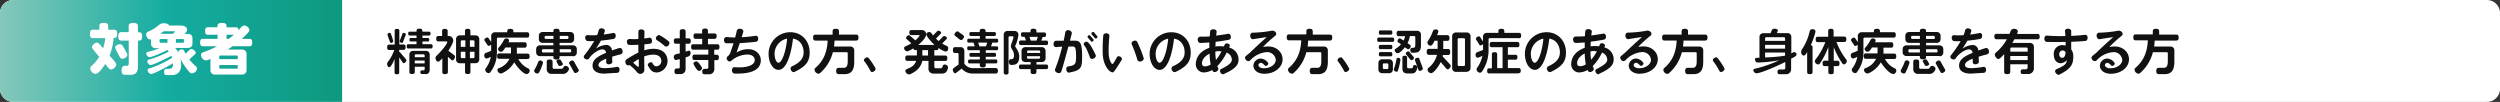 <svg id="レイヤー_1" data-name="レイヤー 1" xmlns="http://www.w3.org/2000/svg" xmlns:xlink="http://www.w3.org/1999/xlink" viewBox="0 0 924.33 37.68"><rect x="0" y="0" width="924.33" height="37.68" fill="#333333" stroke="none"/><defs><style>.cls-1{fill:none;}.cls-2{fill:#fff;}.cls-3{clip-path:url(#clip-path);}.cls-4{fill:url(#名称未設定グラデーション_46);}.cls-5{fill:#111;}</style><clipPath id="clip-path"><path id="SVGID" class="cls-1" d="M4.86,0A4.86,4.86,0,0,0,0,4.86V32.81a4.86,4.86,0,0,0,4.86,4.86H126.49V0Z"/></clipPath><linearGradient id="名称未設定グラデーション_46" x1="1237.02" y1="116.1" x2="1238.73" y2="116.1" gradientTransform="matrix(73.7, 0, 0, -73.7, -91169.24, 8575.25)" gradientUnits="userSpaceOnUse"><stop offset="0" stop-color="#84c8bb"/><stop offset="0.01" stop-color="#84c8bb"/><stop offset="0.5" stop-color="#14aca0"/><stop offset="1" stop-color="#0e9980"/></linearGradient></defs><title>home_can_01</title><path class="cls-2" d="M919.46,37.68H4.87A4.86,4.86,0,0,1,0,32.81V4.86A4.86,4.86,0,0,1,4.87,0h914.6a4.86,4.86,0,0,1,4.87,4.86V32.81a4.86,4.86,0,0,1-4.87,4.87"/><g class="cls-3"><rect class="cls-4" width="126.49" height="37.68"/></g><path class="cls-2" d="M42.24,14.05H42a21.2,21.2,0,0,1-1.51,6.52C41,21.13,43,23.18,43,23.88a2.36,2.36,0,0,1-1.94,1.84c-.74,0-1.72-1.55-2.15-2.07-.58.89-2.38,3.66-3.54,3.66a2.22,2.22,0,0,1-2-1.94,1.16,1.16,0,0,1,.37-.89A14.87,14.87,0,0,0,36.69,21c-.45-.56-2.69-3-2.69-3.6s1.14-1.65,1.84-1.65,1.82,1.59,2.28,2.11a17.35,17.35,0,0,0,.79-3.77H34.35c-.74,0-1.1-.37-1.1-1.51S33.61,11,34.35,11h2.38V9.69c0-.81.39-1.22,1.63-1.22S40,8.88,40,9.69V11h2.21c.74,0,1.12.39,1.12,1.51s-.37,1.51-1.12,1.51m3.12,7.7a1,1,0,0,1-1-.56,29.56,29.56,0,0,1-1.76-3.54c0-.77,1.06-1.26,1.74-1.26a1.09,1.09,0,0,1,1,.48c.54.87,1.22,2.09,1.68,3a.82.82,0,0,1,.1.42c0,.8-1,1.45-1.78,1.45m6-6.7H51v9.81c0,1.82-.89,2.84-2.67,2.84H46.21c-.85,0-1.26-.44-1.26-1.74s.79-1.61,1.22-1.61H47c.39,0,.6-.29.6-.74V15H44.88c-.77,0-1.14-.37-1.14-1.55s.37-1.57,1.14-1.57h2.69V9.73c0-.83.41-1.26,1.7-1.26S51,8.9,51,9.73v2.2h.41c.77,0,1.16.39,1.16,1.57S52.15,15,51.38,15"/><path class="cls-2" d="M71,27.11a1.19,1.19,0,0,1-.83-.31,21.73,21.73,0,0,1-3.46-5.13A10,10,0,0,1,67,23.82c0,2.86-1.47,3.93-3.5,3.93H61.54c-.58,0-.87-.29-.87-1.18s.56-1.12.85-1.12l1,0c1,0,1.43-.58,1.43-1.8v-.23c-1.16.7-7,3.93-8.07,3.93A1.56,1.56,0,0,1,54.55,26a.61.61,0,0,1,.43-.62,36.73,36.73,0,0,0,8.63-4,5.37,5.37,0,0,0-.27-.74c-1.08.6-6.74,3.41-7.65,3.41a1.41,1.41,0,0,1-1.2-1.32.66.66,0,0,1,.46-.66,37.09,37.09,0,0,0,7.45-3l-.5-.58c-1,.54-5.69,2.65-6.62,2.65a1.4,1.4,0,0,1-1.2-1.34.54.54,0,0,1,.43-.58,33.48,33.48,0,0,0,4.55-1.41H57.4a1.54,1.54,0,0,1-1.55-1.55V14.53a.77.77,0,0,1-.33.06c-.87,0-1.47-1-1.47-1.78a1.11,1.11,0,0,1,.64-1.07,13.69,13.69,0,0,0,4-2.46,2.8,2.8,0,0,1,1.92-.68c.52,0,1.82.14,1.82.77v.08H67c1,0,2.17.45,2.17,1.59a1.23,1.23,0,0,1-.33.83l-.6.64h1.37a1.54,1.54,0,0,1,1.55,1.55v2.11a1.54,1.54,0,0,1-1.55,1.55H64.77a8.6,8.6,0,0,1,1.14,1.61,1.31,1.31,0,0,1,1.35-1.06c.83,0,1,1,1.35,1.59l1.51-1.45a1,1,0,0,1,.64-.29c.56,0,1.61.81,1.61,1.36a.82.82,0,0,1-.29.58L70,22a20.38,20.38,0,0,0,2.52,2.63,1,1,0,0,1,.33.77A2,2,0,0,1,71,27.11M61.91,14.45H59.33a.33.33,0,0,0-.33.33v.68a.33.33,0,0,0,.33.33h2.59Zm2.57-2.88h-4q-.59.49-1.18.93h4.63l.66-.68a.27.27,0,0,0,.06-.15c0-.06,0-.1-.16-.1M68,14.78a.33.33,0,0,0-.33-.33H65.06v1.34h2.61a.33.33,0,0,0,.33-.33Z"/><path class="cls-2" d="M92.23,17.1H86c-.6.43-1.18.83-1.78,1.22H89.6a1.54,1.54,0,0,1,1.55,1.55V26a1.54,1.54,0,0,1-1.55,1.55H79.36A1.54,1.54,0,0,1,77.81,26V21.75a5.4,5.4,0,0,1-1.63.6,2.13,2.13,0,0,1-1.86-2,1,1,0,0,1,.62-.95,37.09,37.09,0,0,0,5.32-2.3H75c-.66,0-1-.33-1-1.37s.33-1.37,1-1.37h5.44V12.85H76.84c-.66,0-1-.33-1-1.37s.33-1.39,1-1.39h3.56V9.71c0-.83.41-1.24,1.68-1.24s1.7.42,1.7,1.24v.39h3.45c.58,0,.93.27,1,1.06.6-.6,1.2-1.72,2.11-1.72a2,2,0,0,1,1.88,1.66c0,.83-2.23,2.69-2.87,3.27h2.9c.66,0,1,.35,1,1.37s-.35,1.37-1,1.37M87.9,20.86a.33.33,0,0,0-.33-.33H81.41a.33.33,0,0,0-.33.33v1H87.9Zm0,3.19H81.08v1a.33.33,0,0,0,.33.33h6.16A.33.33,0,0,0,87.9,25ZM83.77,12.85v1.51h.81c.66-.48,1.28-1,1.88-1.51Z"/><path class="cls-5" d="M149.3,23.36a.57.57,0,0,1-.44-.29l-1.26-1.84v5.55c0,.46-.22.68-.86.68s-.86-.22-.86-.68V21.85c-.22.51-1.3,3-1.92,3s-.84-.78-.84-1.2a1.22,1.22,0,0,1,.24-.71,14.65,14.65,0,0,0,2.39-4.45h-1.82c-.53,0-.78-.24-.78-1s.26-1,.78-1h2V11.37c0-.46.2-.69.86-.69s.86.24.86.69v5.07h1.51c.53,0,.8.26.8,1s-.27,1-.8,1H147.6v.75a.5.5,0,0,1,.36.2l2.1,2.5a.78.78,0,0,1,.2.48,1.32,1.32,0,0,1-1,1m-4.64-7.5a.47.47,0,0,1-.46-.35c-.14-.53-.89-2.45-.89-2.74a.7.7,0,0,1,.73-.62.52.52,0,0,1,.53.33c.29.75.64,1.84.84,2.61a.25.25,0,0,1,0,.11.74.74,0,0,1-.77.66M150,12.92l-1,2.63a.4.4,0,0,1-.38.31c-.29,0-.82-.22-.82-.57a.55.55,0,0,1,0-.22l1-2.61a.43.43,0,0,1,.42-.31c.29,0,.82.2.82.53a.64.64,0,0,1-.05.24m9.27,5H151c-.42,0-.62-.18-.62-.78s.2-.8.62-.8H154v-1h-2.1c-.35,0-.51-.15-.51-.64s.16-.64.51-.64H154v-.93h-2.5c-.38,0-.57-.16-.57-.71s.18-.71.57-.71H154v-.24c0-.59.26-.88,1.08-.88s1.08.29,1.08.88v.24h2.43c.38,0,.59.18.59.71s-.2.71-.59.71H156.2v.93h2c.33,0,.51.16.51.64s-.18.64-.51.64h-2v1h3.12c.42,0,.64.2.64.8s-.22.78-.64.78m-2,9.45H156c-.4,0-.58-.18-.58-.73A.57.57,0,0,1,156,26h.53c.33,0,.48-.16.48-.55v-.78h-3.65v1.93c0,.51-.26.77-1,.77s-1-.26-1-.77V20.17a1.36,1.36,0,0,1,1.37-1.37h4.78a1.36,1.36,0,0,1,1.37,1.37V25.7c0,1.09-.51,1.72-1.57,1.72M157,20.48a.41.41,0,0,0-.4-.4h-2.85a.41.41,0,0,0-.4.4v.66H157Zm0,1.9h-3.65v1.06H157Z"/><path class="cls-5" d="M168,21.74c-.24.4-.44.59-.66.59a.71.71,0,0,1-.48-.22L165.6,21v5.57c0,.57-.27.84-1.06.84s-1-.27-1-.84v-5c-.33.33-1.08,1.24-1.57,1.24s-.95-.77-.95-1.3a1.2,1.2,0,0,1,.4-.91c.78-.66,3.94-4.12,3.94-5.07,0-.13-.11-.22-.27-.22h-3c-.55,0-.8-.26-.8-1s.26-1,.8-1h1.37V11.52c0-.55.26-.84,1-.84s1.06.29,1.06.84V13.3h.27A1.69,1.69,0,0,1,167.58,15c0,.93-1.31,3-1.81,3.76l2.06,1.55a.82.82,0,0,1,.4.68,1.42,1.42,0,0,1-.24.71m7.87,1.66h-1.92v3.21c0,.55-.26.8-1,.8s-1-.26-1-.8V23.4H170A1.36,1.36,0,0,1,168.62,22V14.43A1.36,1.36,0,0,1,170,13.07h1.92v-1.6c0-.55.26-.82,1-.82s1,.27,1,.82v1.6h1.92a1.36,1.36,0,0,1,1.37,1.37V22a1.36,1.36,0,0,1-1.37,1.37m-3.78-8.45h-1.3a.41.41,0,0,0-.4.4v2h1.7Zm0,4.22h-1.7V21.1a.41.41,0,0,0,.4.4h1.3Zm3.38-3.82a.4.4,0,0,0-.4-.4h-1.3V17.3h1.7Zm0,3.82h-1.7V21.5h1.3a.4.4,0,0,0,.4-.4Z"/><path class="cls-5" d="M194.82,13.91h-10.7a.4.4,0,0,0-.4.4v5.31a11.82,11.82,0,0,1-2.46,7.14.79.79,0,0,1-.62.27,1.35,1.35,0,0,1-1.24-1.19,1.06,1.06,0,0,1,.2-.6A9.42,9.42,0,0,0,181.46,21a6.16,6.16,0,0,1-1.55.64c-.58,0-.88-.64-.88-1.17a1,1,0,0,1,.62-.93,15.11,15.11,0,0,0,1.94-.78V16.5a1.7,1.7,0,0,1-.88.46.58.58,0,0,1-.49-.33l-1-1.5a.78.78,0,0,1-.15-.4c0-.4.7-.88,1.08-.88a.63.63,0,0,1,.51.31l.95,1.39V13.28A1.36,1.36,0,0,1,183,11.92h4.55v-.35c0-.6.27-.91,1.13-.91s1.13.31,1.13.91v.35h5.06c.53,0,.8.26.8,1s-.27,1-.8,1m-.24,13.42c-1.35,0-3.89-3.18-4.49-4.31a9.88,9.88,0,0,1-4.6,4.09.85.85,0,0,1-.35.05,1.37,1.37,0,0,1-1.28-1.26.76.76,0,0,1,.46-.69,6.84,6.84,0,0,0,4-3.47h-3.76c-.55,0-.8-.25-.8-1s.26-1,.8-1h4.31c0-.26,0-.53,0-.8v-1.4h-2.06c-.33.51-.91,1.6-1.61,1.6a1.17,1.17,0,0,1-1.11-1,.72.72,0,0,1,.2-.49,12.82,12.82,0,0,0,2-2.94,1,1,0,0,1,.88-.51c.46,0,1,.25,1,.78a1.49,1.49,0,0,1-.26.64h6c.51,0,.78.26.78,1s-.27,1-.78,1H191.1v1.4c0,.27,0,.53,0,.8H195c.55,0,.82.25.82,1s-.27,1-.82,1h-3.34a7.8,7.8,0,0,0,3.69,3.49.89.89,0,0,1,.49.8,1.33,1.33,0,0,1-1.22,1.3"/><path class="cls-5" d="M199.34,26.77a.78.78,0,0,1-.71.4c-.48,0-1.13-.4-1.13-1a.74.74,0,0,1,.11-.4A15,15,0,0,0,199,22.88a.81.81,0,0,1,.78-.53,1,1,0,0,1,1,.87,18.15,18.15,0,0,1-1.44,3.54m12.56-6h-5v.33c0,.62-.29.91-1.15.91s-1.15-.29-1.15-.91v-.33h-5a1.36,1.36,0,0,1-1.37-1.37V18.14a1.36,1.36,0,0,1,1.37-1.37h5v-.91h-4a1.36,1.36,0,0,1-1.37-1.37V13.21a1.35,1.35,0,0,1,1.37-1.37h4v-.28c0-.62.27-.93,1.15-.93s1.15.31,1.15.93v.28h4a1.35,1.35,0,0,1,1.37,1.37v1.28a1.36,1.36,0,0,1-1.37,1.37h-4v.91h5a1.36,1.36,0,0,1,1.37,1.37v1.31a1.36,1.36,0,0,1-1.37,1.37m-7.28-2.63h-3.85a.41.41,0,0,0-.4.4V19a.4.4,0,0,0,.4.4h3.85Zm0-4.93h-2.86a.41.41,0,0,0-.4.4V14a.41.41,0,0,0,.4.4h2.86Zm5.71,12.39a2.32,2.32,0,0,1-2.61,1.66H204a1.7,1.7,0,0,1-1.86-1.9V22.87c0-.58.26-.88,1.08-.88s1.09.29,1.09.88v2a.52.52,0,0,0,.56.58h2.5c1.26,0,.7-1.09,1.77-1.09a1.27,1.27,0,0,1,1.24,1.15.58.58,0,0,1,0,.2M207,24.4a.67.67,0,0,1-.6-.4l-.57-1.08a.7.7,0,0,1-.11-.33c0-.4.73-.64,1.06-.64a.67.67,0,0,1,.62.4l.58,1a.86.86,0,0,1,.13.36c0,.4-.77.68-1.11.68m3.18-10.73a.41.41,0,0,0-.4-.4h-2.83v1.15h2.83a.41.41,0,0,0,.4-.4Zm1,4.93a.41.41,0,0,0-.4-.4h-3.83v1.18h3.83a.4.4,0,0,0,.4-.4ZM212.73,27c-.24,0-.4-.15-.55-.4l-1.63-2.94a.79.79,0,0,1-.13-.42c0-.46.8-.88,1.22-.88a.63.63,0,0,1,.58.4l1.59,2.79A1,1,0,0,1,214,26c0,.47-.78,1-1.24,1"/><path class="cls-5" d="M229.52,20.07q-1.83.47-3.18.88c0,.6,0,1.28.06,1.81s-.42.88-1.1,1-1.17-.29-1.17-.77V21.7c-2.26.89-2.85,1.61-2.85,2.35s.67,1.15,2.46,1.15a28.54,28.54,0,0,0,4.4-.49c.47-.07.95.34.93,1.06s-.38,1.15-.88,1.17c-2,.07-4,.27-4.87.27-2.14,0-4.24-.73-4.24-3,0-1.88,1.44-3.23,5-4.67-.16-1-.67-1.28-1.37-1.28-1.35,0-3.34,1.44-4.42,2.67-.18.26-.38.51-.57.79s-.8.4-1.35.05A.85.85,0,0,1,216,20.5a41.76,41.76,0,0,0,3.69-5.33,22,22,0,0,1-2.41,0c-.47,0-.86-.49-.91-1.19a.88.88,0,0,1,1-1,20.89,20.89,0,0,0,3.41,0,11.24,11.24,0,0,0,.57-1.79,1.06,1.06,0,0,1,1.31-.69c.7.09,1.08.6.95,1.06s-.25.8-.4,1.19c1.17-.13,2.37-.33,3.49-.56.47-.09.95.29.95.95s-.29,1.15-.75,1.24c-1.46.27-3.12.49-4.71.64-.46.8-1,1.73-1.79,2.88l.07,0a7.25,7.25,0,0,1,3.34-1.26,2.11,2.11,0,0,1,2.45,2c.82-.27,1.72-.58,2.7-.89.47-.15,1,.2,1.19.89s-.09,1.28-.57,1.39"/><path class="cls-5" d="M242.51,26.76c-1.06,0-2-.64-2.94-2.54-.16-.36.05-.78.57-1.06a.78.78,0,0,1,1.13.22c.47.93.93,1.13,1.31,1.13a1.93,1.93,0,0,0,1.94-1.86c0-1.57-1.08-2.45-3-2.45a10.14,10.14,0,0,0-3.34.66c0,1.92.05,3.41.05,3.74,0,.55,0,1,0,1.2a1.48,1.48,0,0,1-2.5,1.11,17,17,0,0,0-3-2.88.9.9,0,0,1-1.33-.48,1.23,1.23,0,0,1,.2-1.57,39.71,39.71,0,0,1,4.42-2.56c0-1,0-1.93,0-2.88a29.61,29.61,0,0,1-3.38.07c-.48,0-.84-.51-.86-1.2a1,1,0,0,1,1-1,21.51,21.51,0,0,0,3.25,0c0-1.13,0-2.12,0-2.77,0-.44.47-.82,1.17-.77s1.11.44,1.09.89c0,.69-.05,1.55-.07,2.46.7-.07,1.33-.18,1.84-.27s.91.27,1,1-.24,1.13-.7,1.2-1.31.18-2.12.26v2.21a10.38,10.38,0,0,1,3.27-.58c3.29,0,5.31,1.64,5.31,4.71a4.34,4.34,0,0,1-4.27,4.07m-6.44-4.95a19.51,19.51,0,0,0-2,1.28,16.12,16.12,0,0,0,1.74,1.53c.18.13.33,0,.33-.16,0-.66,0-1.59,0-2.65m9.64-4.8a19.88,19.88,0,0,0-2.88-2.17.87.87,0,0,1-.27-1.26c.33-.51.8-.78,1.19-.62a17.93,17.93,0,0,1,3.36,2.26c.38.27.42.88,0,1.42s-1,.66-1.39.37"/><path class="cls-5" d="M254.57,16.17h-1.08v2.94a6.2,6.2,0,0,1,1.22-.37c.48,0,.62.48.62.86,0,1.2-.95,1.33-1.84,1.62v4.33a1.8,1.8,0,0,1-1.88,1.84h-1.37c-.59,0-.86-.25-.86-1.08s.47-1,.8-1h.66a.47.47,0,0,0,.49-.46v-3l-1.35.35c-.6,0-.86-.6-.86-1.13,0-1.13,1.39-1.13,2.21-1.33V16.17h-1.39c-.55,0-.8-.24-.8-1s.26-1,.8-1h1.39v-2.5c0-.58.26-.88,1.08-.88s1.08.29,1.08.88v2.5h1.08c.55,0,.82.26.82,1s-.27,1-.82,1m10.64,2.19h-1.13v1.88H265c.51,0,.79.26.79,1s-.27,1-.79,1h-.88v3.16a1.9,1.9,0,0,1-2.1,2.06h-1.53c-.56,0-.84-.26-.84-1a.84.84,0,0,1,.82-1h.8a.59.59,0,0,0,.62-.56V22.19h-5.11c-.51,0-.77-.24-.77-1s.26-1,.77-1h5.11V18.36h-5.59c-.51,0-.77-.24-.77-1s.25-1,.77-1h3.32v-2H257.2c-.53,0-.78-.24-.78-1s.26-1,.78-1h2.39v-.93c0-.59.26-.88,1.08-.88s1.08.29,1.08.88v.93h2.41c.53,0,.8.26.8,1s-.27,1-.8,1h-2.41v2h3.47c.51,0,.79.26.79,1s-.27,1-.79,1m-6.84,7.83c-.73,0-2-2.47-2-2.68,0-.48.66-.82,1.08-.82.71,0,1.61,1.62,2,2.15a.65.65,0,0,1,.11.37,1.19,1.19,0,0,1-1.11,1"/><path class="cls-5" d="M271.49,27.16c-.47,0-.86-.51-.86-1.2s.44-1.17.91-1.13c5.13.44,7.52-1,7.52-2.56,0-1-.73-2.1-2.76-2.1a9.24,9.24,0,0,0-6,2.39.94.94,0,0,1-1.33-.27,1,1,0,0,1-.07-1.35,3.21,3.21,0,0,0,1.13-1.44c.33-.91.75-2.17,1.17-3.5-1,0-1.92,0-2.68,0-.49,0-.86-.55-.84-1.31a1,1,0,0,1,1.13-1,23.06,23.06,0,0,0,3,.15c.24-.88.44-1.72.62-2.52.11-.47.66-.78,1.39-.67s1.13.62,1,1.11c-.18.67-.4,1.35-.6,2a50.45,50.45,0,0,0,5.18-.53c.46-.07.93.33.93,1s-.29,1.15-.75,1.2c-1.59.2-3.85.4-6.06.51-.51,1.51-.95,2.79-1.2,3.5a8,8,0,0,1,4.27-1.26c3.14,0,4.71,2.13,4.71,4.07,0,3.38-3.07,5.17-9.88,4.95"/><path class="cls-5" d="M293.74,26.59c-.42.2-.95,0-1.28-.66a1,1,0,0,1,.31-1.39c3.39-1.52,4.35-3.25,4.35-5.2s-.9-4.56-3.93-5.06c-.71,6.19-2.52,11.55-5.35,11.55-2,0-3.67-2.52-3.67-6a8,8,0,0,1,8-7.92c4.4,0,7.19,3.41,7.19,7.45,0,3.16-1.11,5.09-5.6,7.23m-7.37-6.68c0,1.9.73,3.29,1.42,3.29,1.48,0,2.9-4.95,3.21-8.91a5.74,5.74,0,0,0-4.64,5.62"/><path class="cls-5" d="M316.54,15h-8c0,.77-.09,1.5-.18,2.21h6.11a1.35,1.35,0,0,1,1.37,1.37V22.8c0,3.19-1.06,4.62-3.68,4.62h-2c-.66,0-1-.31-1-1.24s.55-1.1.89-1.1c.62,0,1.24,0,1.86,0,1,0,1.52-.62,1.52-2.39v-3a.4.4,0,0,0-.4-.4h-5.09a15.21,15.21,0,0,1-4.78,7.76.8.8,0,0,1-.53.2,1.63,1.63,0,0,1-1.48-1.46.88.88,0,0,1,.29-.66C304.2,22.8,305.81,19.67,306,15h-4.49c-.58,0-.88-.27-.88-1.1s.29-1.09.88-1.09h6.33V11.59c0-.62.29-.95,1.17-.95s1.19.33,1.19.95v1.21h6.33c.58,0,.88.27.88,1.09s-.29,1.1-.88,1.1"/><path class="cls-5" d="M323.12,26.39c-.55.37-1.08.26-1.26-.11a22.78,22.78,0,0,0-2.34-3.69c-.24-.31-.09-.78.38-1.11s1-.38,1.2-.09a24.32,24.32,0,0,1,2.57,3.83c.2.35,0,.82-.57,1.17"/><path class="cls-5" d="M350.6,18.32a1.18,1.18,0,0,1-1,.75A8.51,8.51,0,0,1,347,17.72c0,.62-.31.82-.78.82h-.77v2h4c.53,0,.8.26.8,1s-.27,1-.8,1h-4v2c0,.51.22.69.53.69h1.82c1,0,.4-1.37,1.53-1.37a1.18,1.18,0,0,1,1.19,1.07s0,.07,0,.11c-.42,1.7-1.06,2.17-2.32,2.17h-3.07a1.78,1.78,0,0,1-1.84-2v-2.7H341c-.48,2.15-1.86,3.8-4.57,4.95a.73.73,0,0,1-.31.05,1.48,1.48,0,0,1-1.39-1.28c0-1.12,3-.73,4-3.72H335.5c-.53,0-.78-.24-.78-1s.26-1,.78-1H339v-2h-.56a.65.65,0,0,1-.75-.66A8.14,8.14,0,0,1,335.47,19a1.29,1.29,0,0,1-1.2-1.19.69.69,0,0,1,.42-.64A15.61,15.61,0,0,0,336.95,16l-1.74-1.55A.59.59,0,0,1,335,14a1.29,1.29,0,0,1,1-1,.67.67,0,0,1,.44.2l2,1.71c.26-.22,1.55-1.44,1.55-1.77,0-.11-.09-.18-.24-.18h-2.81c-.49,0-.73-.22-.73-.91s.24-.93.73-.93h3.76a1.55,1.55,0,0,1,1.73,1.57c0,1.31-2,3.18-2.92,3.92h6c-.64-.56-3-3.07-3-3.89,0-.53.58-.88,1.06-.88.71,0,1,.77,1.41,1.26l1.48-1.52a.66.66,0,0,1,.51-.25c.35,0,1,.4,1,.78a.54.54,0,0,1-.18.38l-1.73,1.79c.33.31.67.62,1,.91l1.55-1.63a.73.73,0,0,1,.51-.25c.35,0,1,.42,1,.8a.57.57,0,0,1-.2.38l-1.59,1.61a13.16,13.16,0,0,0,1.75.89.86.86,0,0,1,.51.8,1.25,1.25,0,0,1-.13.53m-7.34.22h-2.1v2h2.1Z"/><path class="cls-5" d="M368.1,27.19h-8.25a5.34,5.34,0,0,1-4.29-1.82l-2,1.53a.76.76,0,0,1-.45.2c-.44,0-.84-.91-.84-1.31a.82.82,0,0,1,.4-.67l1.75-1.28V20a.4.4,0,0,0-.4-.4h-.84c-.58,0-.86-.26-.86-1.08s.27-1.1.86-1.1h2a1.36,1.36,0,0,1,1.37,1.37v4.77a3.88,3.88,0,0,0,3.38,1.64c2.74,0,5.48-.07,8.21-.07a.91.91,0,0,1,.82,1c0,.8-.29,1.06-.86,1.06m-12-12.87c-.29.35-.53.49-.77.49a.84.84,0,0,1-.53-.22l-1.61-1.3a.69.69,0,0,1-.31-.53c0-.42.66-1.17,1.09-1.17a.81.81,0,0,1,.47.2L356.09,13a.72.72,0,0,1,.35.57,1.2,1.2,0,0,1-.35.71m12.45,4.27h-4.07v1h3.23c.38,0,.58.18.58.73s-.2.71-.58.71h-3.23v1h3.71c.38,0,.58.18.58.73s-.2.73-.58.73h-3.71v.6c0,.59-.29.88-1.11.88s-1.09-.29-1.09-.88v-.6H358.5c-.4,0-.58-.18-.58-.73s.18-.73.58-.73h3.76V21H359c-.38,0-.57-.16-.57-.71s.18-.73.57-.73h3.28v-1h-4.09c-.38,0-.57-.16-.57-.71s.18-.73.57-.73h2.19c-.15-.46-.29-.93-.47-1.37h-1.72c-.38,0-.57-.16-.57-.71s.18-.73.57-.73h4.09v-1H359c-.4,0-.59-.18-.59-.73s.18-.73.59-.73h3.21v-.31c0-.58.27-.89,1.09-.89s1.11.31,1.11.89v.31h3.23c.38,0,.58.18.58.73s-.2.73-.58.73h-3.23v1h4.07c.38,0,.58.18.58.73s-.2.71-.58.71h-1.59l-.48,1.37h2.06c.38,0,.58.18.58.73s-.2.71-.58.71m-6.81-2.81c.16.46.33.93.44,1.37h2.45l.46-1.37Z"/><path class="cls-5" d="M374.4,24h-.57c-.44,0-.82-.44-.82-1.11s.29-1,.71-1h.33c.46,0,.86-.4.86-1.42,0-1.81-1.15-2.34-1.15-3.34,0-.84.95-2.61.95-3.43a.31.31,0,0,0-.33-.29h-1.09a.4.4,0,0,0-.4.4V26.92c0,.35-.36.66-.89.66s-.89-.31-.89-.66V12.81a1.35,1.35,0,0,1,1.37-1.37h2.7a1.4,1.4,0,0,1,1.37,1.42A13.37,13.37,0,0,1,375.35,17a.25.25,0,0,0,0,.13c0,.24,1.5,1.92,1.5,3.65,0,2-.64,3.19-2.43,3.19m12.43-7.32h-9.42c-.44,0-.66-.2-.66-.84s.22-.84.66-.84h1.93c-.16-.46-.35-.91-.55-1.37h-.66c-.44,0-.66-.2-.66-.84s.22-.84.66-.84H381v-.42c0-.58.27-.89,1.09-.89s1.11.31,1.11.89V12h2.88c.44,0,.68.22.68.84s-.24.84-.68.84h-.56L385,15h1.82c.44,0,.68.22.68.84s-.24.84-.68.84m0,8.87H383.2v1c0,.57-.27.84-1.08.84s-1.06-.27-1.06-.84v-1h-3.63c-.46,0-.67-.2-.67-.84s.22-.86.67-.86h3.63v-.91h-2a1.36,1.36,0,0,1-1.37-1.37V18.8a1.36,1.36,0,0,1,1.37-1.37h6.15a1.36,1.36,0,0,1,1.37,1.37v2.77a1.36,1.36,0,0,1-1.37,1.37h-2v.91h3.61c.46,0,.69.22.69.86s-.24.84-.69.84m-2.26-6.5a.4.4,0,0,0-.4-.4h-4a.4.4,0,0,0-.4.4v.51h4.84Zm0,1.74h-4.84v.53a.4.4,0,0,0,.4.4h4a.4.4,0,0,0,.4-.4Zm-3.94-7.15c.16.44.33.89.47,1.37h2.15l.49-1.37Z"/><path class="cls-5" d="M395.32,26.85c-.46.09-.93-.29-1.06-1s.18-1.2.66-1.28c2.63-.42,2.94-.88,2.94-3.63,0-3.32-.38-3.74-1.22-3.74l-1.63,0c-.86,3.23-1.88,7-2.61,9.24-.16.51-.78.75-1.48.47s-1-.86-.82-1.31a65.92,65.92,0,0,0,2.63-8.34c-.77,0-1.53.09-2.15.16a1,1,0,0,1-1.06-1.11c0-.73.4-1.24.91-1.24.78,0,1.81,0,2.83,0,.29-1.26.49-2.34.6-3.1a1.07,1.07,0,0,1,1.41-.77c.75.18,1.13.73,1,1.26-.18.69-.42,1.57-.67,2.57l1.59,0c2.17,0,2.9.69,2.9,5.93,0,4.18-.35,5-4.76,5.88m9.09-5.22c-.64.33-1.24.13-1.41-.33-1-2.63-1.44-3.74-2.17-4.54A.72.72,0,0,1,401,15.7c.44-.33.88-.37,1.15-.13.93.82,1.44,1.63,2.94,4.73.22.44-.05,1-.7,1.33m-.29-6.37a.48.48,0,0,1-.71,0l-1.2-1.39c-.16-.18-.11-.48.16-.71a.48.48,0,0,1,.71,0l1.2,1.4c.15.18.11.46-.16.7m1.42-1.17a.5.5,0,0,1-.71,0l-1.2-1.39a.54.54,0,0,1,.16-.73c.26-.2.57-.22.71,0l1.2,1.4c.15.16.13.48-.16.71"/><path class="cls-5" d="M411.44,26.76c-1.33,0-3.49-2.54-3.72-6.65a56,56,0,0,1,.2-7c0-.47.53-.82,1.2-.8s1.11.48,1.06,1a54.34,54.34,0,0,0-.27,6.53c.16,2.45,1,3.82,1.41,3.82.25,0,.73-.86,1.66-2.52.2-.38.73-.49,1.26-.16s.71.8.49,1.17c-2.12,3.4-2.92,4.62-3.28,4.62m10.46-4.11a1,1,0,0,1-1.41-.62,40.2,40.2,0,0,0-2.06-5.64.94.94,0,0,1,.6-1.24c.64-.27,1.17-.13,1.39.27a40.8,40.8,0,0,1,2.41,6c.15.51-.2,1-.93,1.28"/><path class="cls-5" d="M434.57,26.59c-.42.2-.95,0-1.28-.66a1,1,0,0,1,.31-1.39C437,23,438,21.3,438,19.35s-.9-4.56-3.92-5.06c-.71,6.19-2.52,11.55-5.35,11.55-2,0-3.67-2.52-3.67-6a8,8,0,0,1,8-7.92c4.4,0,7.19,3.41,7.19,7.45,0,3.16-1.11,5.09-5.6,7.23m-7.37-6.68c0,1.9.73,3.29,1.42,3.29,1.48,0,2.9-4.95,3.21-8.91a5.74,5.74,0,0,0-4.64,5.62"/><path class="cls-5" d="M452.45,27.39c-.38.16-.88,0-1.2-.58s-.18-1.08.2-1.26c3.3-1.63,4-2.59,4-3.45a2.83,2.83,0,0,0-1.92-2.65,18.89,18.89,0,0,1-3.45,5c.07.16.16.33.24.49a1,1,0,0,1-.4,1.41c-.58.4-1.2.42-1.46,0a3.16,3.16,0,0,1-.27-.46,6.86,6.86,0,0,1-3.29.9,3,3,0,0,1-2.77-3c0-3,2.12-5.11,5-6.1,0-.64,0-1.28,0-2-1.22.11-2.39.18-3.38.18-.51,0-.91-.51-.93-1.28A1.06,1.06,0,0,1,444,13.54a27.51,27.51,0,0,0,3.31-.09c0-.57.07-1.13.11-1.74s.55-.89,1.28-.88,1.2.51,1.13,1-.13.89-.18,1.33c1.68-.2,3.28-.46,4.43-.67.44-.09.91.25,1,.95s-.26,1.17-.69,1.26c-1.26.24-3,.53-4.93.77,0,.58-.07,1.17-.09,1.71a14.57,14.57,0,0,1,1.55-.09,11.67,11.67,0,0,1,1.61.09c.09-.22.2-.44.27-.66.15-.4.6-.58,1.2-.4s.82.64.66,1c-.05.15-.13.31-.2.47a4.53,4.53,0,0,1,3.47,4.47c0,2-1.31,3.47-5.4,5.29m-5.31-7.52c-1.61.82-2.81,2.1-2.81,3.61a1,1,0,0,0,1.13,1.09,4.14,4.14,0,0,0,2.08-.66,23.89,23.89,0,0,1-.4-4.05m3.71-.93a7.93,7.93,0,0,0-1.59.18,22,22,0,0,0,.24,3.09A16.08,16.08,0,0,0,451.63,19a5.73,5.73,0,0,0-.78-.05"/><path class="cls-5" d="M467.56,27.28c-2.88,0-4.14-1.62-4.14-3a2.74,2.74,0,0,1,2.85-2.63,3.69,3.69,0,0,1,2.52,1.5c.22.26.15.69-.24,1a.73.73,0,0,1-1,0c-.49-.58-.95-.89-1.26-.89a.87.87,0,0,0-1,.88c0,.44.66,1.11,1.94,1.11,2.78,0,4.47-1.64,4.47-3.1a3.18,3.18,0,0,0-3.3-2.88,9.36,9.36,0,0,0-6.22,3.1,1,1,0,0,1-1.42-.13c-.49-.49-.57-1.13-.2-1.44s.89-.77,1.35-1.11c2.88-2.78,5.24-4.91,6.43-5.93-.84.05-3.32.46-5,.73-.49.09-1-.35-1.09-1.1s.31-1.28.8-1.3a44.06,44.06,0,0,0,7-.71,1.58,1.58,0,0,1,1.53.47.91.91,0,0,1-.09,1.39,45.14,45.14,0,0,0-4.54,4.12,11.38,11.38,0,0,1,2-.18c3,0,5.26,2.1,5.26,4.73,0,3.19-3.19,5.35-6.59,5.35"/><path class="cls-5" d="M491.65,15h-8c0,.77-.09,1.5-.18,2.21h6.11a1.36,1.36,0,0,1,1.37,1.37V22.8c0,3.19-1.06,4.62-3.69,4.62h-2c-.66,0-1-.31-1-1.24s.55-1.1.89-1.1c.62,0,1.24,0,1.86,0,1,0,1.52-.62,1.52-2.39v-3a.4.4,0,0,0-.4-.4H483a15.22,15.22,0,0,1-4.78,7.76.8.8,0,0,1-.53.2,1.63,1.63,0,0,1-1.48-1.46.88.88,0,0,1,.29-.66c2.81-2.41,4.42-5.53,4.62-10.22h-4.49c-.59,0-.88-.27-.88-1.1s.29-1.09.88-1.09H483V11.59c0-.62.29-.95,1.17-.95s1.19.33,1.19.95v1.21h6.33c.59,0,.88.27.88,1.09s-.29,1.1-.88,1.1"/><path class="cls-5" d="M498.23,26.39c-.55.37-1.08.26-1.26-.11a22.78,22.78,0,0,0-2.34-3.69c-.24-.31-.09-.78.38-1.11s1-.38,1.2-.09a24.32,24.32,0,0,1,2.57,3.83c.2.35,0,.82-.57,1.17"/><path class="cls-5" d="M514.83,15.49h-5c-.44,0-.64-.2-.64-.8s.2-.8.64-.8h5c.44,0,.66.2.66.8s-.22.8-.66.8m-1.17,11.57H511a1.36,1.36,0,0,1-1.37-1.37V23.29A1.36,1.36,0,0,1,511,21.92h2.67A1.36,1.36,0,0,1,515,23.29V25.7a1.36,1.36,0,0,1-1.37,1.37m.53-14.25h-3.74c-.42,0-.62-.18-.62-.78s.2-.8.62-.8h3.74c.42,0,.64.2.64.8s-.22.78-.64.78m0,5.35h-3.74c-.42,0-.62-.18-.62-.78s.2-.8.62-.8h3.74c.42,0,.64.2.64.8s-.22.78-.64.78m0,2.66h-3.74c-.42,0-.62-.18-.62-.78s.2-.8.62-.8h3.74c.42,0,.64.2.64.8s-.22.78-.64.78m-.84,3a.4.4,0,0,0-.4-.4h-1.24a.4.4,0,0,0-.4.4v1.3a.4.4,0,0,0,.4.4h1.24a.4.4,0,0,0,.4-.4Zm3.58,2.3a.59.59,0,0,1-.59.38.9.9,0,0,1-.95-.79.79.79,0,0,1,0-.24,16.79,16.79,0,0,0,.95-3.6.64.64,0,0,1,.66-.49.76.76,0,0,1,.82.68v.05a23.67,23.67,0,0,1-.93,4m6.41-6.62h-1c-.51,0-.84-.22-.84-.93s.42-.89.73-.89h.4c.51,0,.73-.31.73-1.26V13.74a.4.4,0,0,0-.4-.4h-1.62a9,9,0,0,1-.86,2.63l.8.53a.67.67,0,0,1,.38.56c0,.4-.46,1.15-.88,1.15a.72.72,0,0,1-.44-.16l-.84-.58c-.42.57-1.86,2.21-2.61,2.21a1.23,1.23,0,0,1-1.17-1.06.7.7,0,0,1,.33-.58A8.16,8.16,0,0,0,518,16.37l-1-.68a.61.61,0,0,1-.31-.51c0-.37.42-1,.82-1a.64.64,0,0,1,.38.13l1.06.68a7.36,7.36,0,0,0,.58-1.61h-2.39c-.51,0-.77-.24-.77-1s.26-1,.77-1H524a1.36,1.36,0,0,1,1.37,1.37v4c0,1.77-.64,2.68-2,2.68m-1.44,7.72h-1.63c-1.17,0-1.79-.6-1.79-1.86v-4c0-.46.2-.69.86-.69s.88.24.88.69v3.36c0,.36.15.6.53.6h1c1,0,.37-1.22,1.24-1.22a1,1,0,0,1,1,.91v.07c-.31,1.66-1,2.15-2.08,2.15m-.09-4.95a.62.62,0,0,1-.49-.27l-1.46-1.79a.55.55,0,0,1-.16-.36c0-.35.6-.82.93-.82a.6.6,0,0,1,.44.24L522.61,21a.64.64,0,0,1,.2.42c0,.37-.66.86-1,.86m3.12,3.92c-.27,0-.44-.16-.55-.46l-1.19-3.37a.94.94,0,0,1-.05-.29c0-.46.69-.73,1.08-.73a.58.58,0,0,1,.57.46L526,25.06a1.06,1.06,0,0,1,.07.31c0,.47-.75.84-1.17.84"/><path class="cls-5" d="M535.22,25.61a.68.68,0,0,1-.53-.31l-2-2.35c-.44.95-2.41,4.11-3.58,4.11a1.42,1.42,0,0,1-1.3-1.28.91.91,0,0,1,.35-.7,8.76,8.76,0,0,0,3.14-4.8h-2.92c-.58,0-.88-.27-.88-1.11s.29-1.11.88-1.11h3.16v-3h-1.15c-.27.55-.75,1.83-1.48,1.83a1.27,1.27,0,0,1-1.17-1.13.91.91,0,0,1,.15-.49,17.34,17.34,0,0,0,1.92-3.8,1,1,0,0,1,1-.6c.46,0,1,.22,1,.75A6.37,6.37,0,0,1,531.3,13h3.76c.57,0,.86.27.86,1.06s-.29,1.06-.86,1.06h-1.44v3h1.68c.59,0,.89.29.89,1.11s-.31,1.11-.89,1.11h-1.84c0,.16-.05.33-.09.49l2.72,2.94a.92.92,0,0,1,.29.6c0,.48-.68,1.3-1.15,1.3m7.12.91h-4.07a1.36,1.36,0,0,1-1.37-1.37V13.38A1.36,1.36,0,0,1,538.27,12h4.07a1.36,1.36,0,0,1,1.37,1.37V25.15a1.36,1.36,0,0,1-1.37,1.37m-.69-12a.4.4,0,0,0-.4-.4h-1.9a.41.41,0,0,0-.4.4V24a.41.41,0,0,0,.4.4h1.9a.4.4,0,0,0,.4-.4Z"/><path class="cls-5" d="M561.64,14.11H550.77a.41.41,0,0,0-.4.4v4.18a14.18,14.18,0,0,1-2.5,7.88.87.87,0,0,1-.67.31,1.35,1.35,0,0,1-1.28-1.21,1,1,0,0,1,.18-.57,11.57,11.57,0,0,0,2-4.47,8,8,0,0,1-1.73.71c-.57,0-.8-.59-.8-1.06a1,1,0,0,1,.62-1,22.42,22.42,0,0,0,2.14-.84V16.3a1.56,1.56,0,0,1-.91.49.64.64,0,0,1-.51-.35l-1.09-1.72a.78.78,0,0,1-.15-.4c0-.42.73-.88,1.11-.88a.61.61,0,0,1,.53.33l1,1.57V13.52a1.35,1.35,0,0,1,1.37-1.37H554v-.62c0-.59.27-.88,1.1-.88s1.09.29,1.09.88v.62h5.44c.51,0,.78.25.78,1s-.27,1-.78,1m-.2,13H550.6c-.51,0-.75-.22-.75-.93s.24-.95.75-.95h1V20.06c0-.51.24-.77.95-.77s1,.25,1,.77v5.13h2V17.46h-4c-.51,0-.75-.24-.75-.95s.24-1,.75-1H561c.51,0,.77.24.77,1s-.26.95-.77.95h-3.5v2.79h2.81c.47,0,.73.24.73.91s-.26.91-.73.91h-2.81v3.1h4c.51,0,.77.24.77.95s-.26.93-.77.93"/><path class="cls-5" d="M573.36,26.59c-.42.2-.95,0-1.28-.66a1,1,0,0,1,.31-1.39c3.39-1.52,4.35-3.25,4.35-5.2s-.9-4.56-3.92-5.06c-.71,6.19-2.52,11.55-5.35,11.55-2,0-3.67-2.52-3.67-6a8,8,0,0,1,8-7.92c4.4,0,7.19,3.41,7.19,7.45,0,3.16-1.11,5.09-5.6,7.23M566,19.91c0,1.9.73,3.29,1.42,3.29,1.48,0,2.9-4.95,3.21-8.91A5.74,5.74,0,0,0,566,19.91"/><path class="cls-5" d="M591.24,27.39c-.38.16-.88,0-1.2-.58s-.18-1.08.2-1.26c3.3-1.63,4-2.59,4-3.45a2.83,2.83,0,0,0-1.92-2.65,18.89,18.89,0,0,1-3.45,5c.07.16.16.33.24.49a1,1,0,0,1-.4,1.41c-.58.4-1.2.42-1.46,0a3.16,3.16,0,0,1-.27-.46,6.86,6.86,0,0,1-3.29.9,3,3,0,0,1-2.77-3c0-3,2.12-5.11,5-6.1,0-.64,0-1.28,0-2-1.22.11-2.39.18-3.38.18-.51,0-.91-.51-.93-1.28a1.06,1.06,0,0,1,1.09-1.11,27.51,27.51,0,0,0,3.31-.09c0-.57.07-1.13.11-1.74s.55-.89,1.28-.88,1.2.51,1.13,1-.13.89-.18,1.33c1.68-.2,3.28-.46,4.43-.67.44-.09.91.25,1,.95s-.26,1.17-.69,1.26c-1.26.24-3,.53-4.93.77,0,.58-.07,1.17-.09,1.71a14.57,14.57,0,0,1,1.55-.09,11.67,11.67,0,0,1,1.61.09c.09-.22.2-.44.27-.66.15-.4.6-.58,1.2-.4s.82.64.66,1c-.05.15-.13.31-.2.47a4.53,4.53,0,0,1,3.47,4.47c0,2-1.31,3.47-5.4,5.29m-5.31-7.52c-1.61.82-2.81,2.1-2.81,3.61a1,1,0,0,0,1.13,1.09,4.14,4.14,0,0,0,2.08-.66,23.89,23.89,0,0,1-.4-4.05m3.71-.93a7.93,7.93,0,0,0-1.59.18,22,22,0,0,0,.24,3.09A16.08,16.08,0,0,0,590.42,19a5.73,5.73,0,0,0-.78-.05"/><path class="cls-5" d="M606.35,27.28c-2.88,0-4.14-1.62-4.14-3A2.74,2.74,0,0,1,605,21.63a3.69,3.69,0,0,1,2.52,1.5c.22.26.15.69-.24,1a.73.73,0,0,1-1,0c-.49-.58-.95-.89-1.26-.89a.87.87,0,0,0-1,.88c0,.44.66,1.11,1.94,1.11,2.78,0,4.47-1.64,4.47-3.1a3.18,3.18,0,0,0-3.3-2.88,9.36,9.36,0,0,0-6.22,3.1,1,1,0,0,1-1.42-.13c-.49-.49-.57-1.13-.2-1.44s.89-.77,1.35-1.11c2.88-2.78,5.24-4.91,6.43-5.93-.84.05-3.32.46-5,.73-.49.09-1-.35-1.09-1.1s.31-1.28.8-1.3a44.06,44.06,0,0,0,7-.71,1.58,1.58,0,0,1,1.53.47.91.91,0,0,1-.09,1.39,45.14,45.14,0,0,0-4.54,4.12,11.38,11.38,0,0,1,2-.18c3,0,5.26,2.1,5.26,4.73,0,3.19-3.19,5.35-6.59,5.35"/><path class="cls-5" d="M630.44,15h-8c0,.77-.09,1.5-.18,2.21h6.11a1.35,1.35,0,0,1,1.37,1.37V22.8c0,3.19-1.06,4.62-3.68,4.62h-2c-.66,0-1-.31-1-1.24s.55-1.1.89-1.1c.62,0,1.24,0,1.86,0,1,0,1.52-.62,1.52-2.39v-3a.4.4,0,0,0-.4-.4h-5.09A15.21,15.21,0,0,1,617,27.12a.8.8,0,0,1-.53.2A1.63,1.63,0,0,1,615,25.86a.88.88,0,0,1,.29-.66c2.81-2.41,4.42-5.53,4.62-10.22h-4.49c-.58,0-.88-.27-.88-1.1s.29-1.09.88-1.09h6.33V11.59c0-.62.29-.95,1.17-.95s1.19.33,1.19.95v1.21h6.33c.58,0,.88.27.88,1.09S631,15,630.44,15"/><path class="cls-5" d="M637,26.39c-.55.37-1.08.26-1.26-.11a22.78,22.78,0,0,0-2.34-3.69c-.24-.31-.09-.78.38-1.11s1-.38,1.2-.09a24.32,24.32,0,0,1,2.57,3.83c.2.35,0,.82-.57,1.17"/><path class="cls-5" d="M662.23,21.72v3.72a1.84,1.84,0,0,1-2,2h-2.3c-.49,0-.73-.22-.73-.91a.74.74,0,0,1,.67-.84c.59,0,1.15,0,1.74,0a.48.48,0,0,0,.47-.48v-2.3c-1.75.91-8.89,4.18-10.62,4.18A1.24,1.24,0,0,1,648.27,26a.57.57,0,0,1,.45-.56,43.18,43.18,0,0,0,9.09-3.16,49.54,49.54,0,0,1-8,.84h0c-.55,0-.93-.62-.93-1.13a.58.58,0,0,1,.57-.62l1.08,0V13.65a1.35,1.35,0,0,1,1.37-1.37h2.72l.42-1a1,1,0,0,1,1-.66c.42,0,1.28.11,1.28.62a1,1,0,0,1-.11.42l-.27.58h4a1.35,1.35,0,0,1,1.37,1.37v6.19c.27-.18.71-.55,1.06-.55a.88.88,0,0,1,.69.38.93.93,0,0,1,.2.53c0,.64-1.46,1.24-2,1.51M660,14.16a.41.41,0,0,0-.4-.4h-6.59a.41.41,0,0,0-.4.4v.95H660Zm0,2.43h-7.39V18H660Zm0,2.83h-7.39v1.81a59.62,59.62,0,0,0,7.39-.64Z"/><path class="cls-5" d="M669.47,16.7a.71.71,0,0,1,.69.8v9.11c0,.55-.26.8-1,.8s-1-.25-1-.8V19.25c-.27.46-.64,1.28-1.26,1.28s-.95-.71-.95-1.26a1.65,1.65,0,0,1,.29-1,20.06,20.06,0,0,0,2.88-6.79,1,1,0,0,1,1-.69,1,1,0,0,1,1.13.91,26.93,26.93,0,0,1-1.74,5m12.32,7.14a.7.7,0,0,1-.57-.27A29.25,29.25,0,0,1,678,17.45v5h1.35c.51,0,.78.25.78,1s-.27,1-.78,1H678v2.19c0,.55-.26.8-1,.8s-1-.26-1-.8V24.44h-1.37c-.51,0-.77-.24-.77-1s.25-1,.77-1h1.37V17.37a28.46,28.46,0,0,1-3.16,6.15.76.76,0,0,1-.62.31A1.3,1.3,0,0,1,671,22.65a.9.9,0,0,1,.18-.55,25.43,25.43,0,0,0,3.71-6.53h-2.78c-.55,0-.8-.26-.8-1s.26-1,.8-1h3.83V11.46c0-.55.26-.82,1-.82s1,.27,1,.82v2.06h3.89c.55,0,.82.26.82,1s-.27,1-.82,1H679a25.56,25.56,0,0,0,3.63,6.5.86.86,0,0,1,.2.59,1.27,1.27,0,0,1-1.08,1.19"/><path class="cls-5" d="M700.07,13.91h-10.7a.4.4,0,0,0-.4.4v5.31a11.82,11.82,0,0,1-2.46,7.14.79.79,0,0,1-.62.27,1.35,1.35,0,0,1-1.24-1.19,1.06,1.06,0,0,1,.2-.6A9.42,9.42,0,0,0,686.71,21a6.16,6.16,0,0,1-1.55.64c-.58,0-.88-.64-.88-1.17a1,1,0,0,1,.62-.93,15.11,15.11,0,0,0,1.94-.78V16.5A1.7,1.7,0,0,1,686,17a.58.58,0,0,1-.49-.33l-1-1.5a.78.78,0,0,1-.15-.4c0-.4.7-.88,1.08-.88a.63.63,0,0,1,.51.31l.95,1.39V13.28a1.36,1.36,0,0,1,1.37-1.37h4.55v-.35c0-.6.27-.91,1.13-.91s1.13.31,1.13.91v.35h5.06c.53,0,.8.26.8,1s-.27,1-.8,1m-.24,13.42c-1.35,0-3.89-3.18-4.49-4.31a9.88,9.88,0,0,1-4.6,4.09.85.85,0,0,1-.35.05,1.37,1.37,0,0,1-1.28-1.26.76.76,0,0,1,.46-.69,6.84,6.84,0,0,0,4-3.47h-3.76c-.55,0-.8-.25-.8-1s.26-1,.8-1h4.31c0-.26,0-.53,0-.8v-1.4h-2.06c-.33.51-.91,1.6-1.61,1.6a1.17,1.17,0,0,1-1.11-1,.72.72,0,0,1,.2-.49,12.82,12.82,0,0,0,2-2.94,1,1,0,0,1,.88-.51c.46,0,1,.25,1,.78a1.49,1.49,0,0,1-.26.64h6c.51,0,.78.26.78,1s-.27,1-.78,1h-2.85v1.4c0,.27,0,.53,0,.8h3.91c.55,0,.82.25.82,1s-.27,1-.82,1h-3.34a7.8,7.8,0,0,0,3.69,3.49.89.89,0,0,1,.49.8,1.33,1.33,0,0,1-1.22,1.3"/><path class="cls-5" d="M704.59,26.77a.78.78,0,0,1-.71.4c-.48,0-1.13-.4-1.13-1a.74.74,0,0,1,.11-.4,15,15,0,0,0,1.37-2.94.81.81,0,0,1,.78-.53,1,1,0,0,1,1,.87,18.15,18.15,0,0,1-1.44,3.54m12.56-6h-5v.33c0,.62-.29.91-1.15.91s-1.15-.29-1.15-.91v-.33h-5a1.36,1.36,0,0,1-1.37-1.37V18.14a1.36,1.36,0,0,1,1.37-1.37h5v-.91h-4a1.36,1.36,0,0,1-1.37-1.37V13.21a1.35,1.35,0,0,1,1.37-1.37h4v-.28c0-.62.27-.93,1.15-.93s1.15.31,1.15.93v.28h4a1.35,1.35,0,0,1,1.37,1.37v1.28a1.36,1.36,0,0,1-1.37,1.37h-4v.91h5a1.35,1.35,0,0,1,1.37,1.37v1.31a1.36,1.36,0,0,1-1.37,1.37m-7.28-2.63H706a.41.41,0,0,0-.4.4V19a.4.4,0,0,0,.4.4h3.85Zm0-4.93H707a.41.41,0,0,0-.4.4V14a.41.41,0,0,0,.4.4h2.86Zm5.71,12.39A2.32,2.32,0,0,1,713,27.32h-3.74a1.7,1.7,0,0,1-1.86-1.9V22.87c0-.58.26-.88,1.08-.88s1.09.29,1.09.88v2a.52.52,0,0,0,.56.58h2.5c1.26,0,.7-1.09,1.77-1.09a1.27,1.27,0,0,1,1.24,1.15.55.55,0,0,1,0,.2m-3.36-1.26a.67.67,0,0,1-.6-.4L711,22.92a.7.7,0,0,1-.11-.33c0-.4.73-.64,1.06-.64a.67.67,0,0,1,.62.4l.58,1a.86.86,0,0,1,.13.36c0,.4-.77.68-1.11.68m3.18-10.73a.41.41,0,0,0-.4-.4h-2.83v1.15H715a.41.41,0,0,0,.4-.4Zm1,4.93a.41.41,0,0,0-.4-.4h-3.83v1.18H716a.4.4,0,0,0,.4-.4ZM718,27c-.24,0-.4-.15-.55-.4l-1.63-2.94a.79.79,0,0,1-.13-.42c0-.46.8-.88,1.22-.88a.64.64,0,0,1,.58.4l1.59,2.79a1,1,0,0,1,.15.46c0,.47-.78,1-1.24,1"/><path class="cls-5" d="M734.77,20.07q-1.83.47-3.18.88c0,.6,0,1.28.06,1.81s-.42.88-1.1,1-1.17-.29-1.17-.77V21.7c-2.26.89-2.85,1.61-2.85,2.35s.67,1.15,2.46,1.15a28.54,28.54,0,0,0,4.4-.49c.47-.07.95.34.93,1.06s-.38,1.15-.88,1.17c-2,.07-4,.27-4.87.27-2.14,0-4.24-.73-4.24-3,0-1.88,1.44-3.23,5-4.67-.16-1-.67-1.28-1.37-1.28-1.35,0-3.34,1.44-4.42,2.67-.18.26-.38.51-.57.79s-.8.4-1.35.05a.85.85,0,0,1-.38-1.24,41.76,41.76,0,0,0,3.69-5.33,22,22,0,0,1-2.41,0c-.47,0-.86-.49-.91-1.19a.88.88,0,0,1,1-1A20.89,20.89,0,0,0,726,13a11.24,11.24,0,0,0,.57-1.79,1.06,1.06,0,0,1,1.31-.69c.7.09,1.08.6.95,1.06s-.25.8-.4,1.19c1.17-.13,2.37-.33,3.49-.56.47-.09.95.29.95.95s-.29,1.15-.75,1.24c-1.46.27-3.12.49-4.71.64-.46.8-1,1.73-1.79,2.88l.07,0A7.25,7.25,0,0,1,729,16.66a2.11,2.11,0,0,1,2.45,2c.82-.27,1.72-.58,2.7-.89.47-.15,1,.2,1.19.89s-.09,1.28-.57,1.39"/><path class="cls-5" d="M753.31,14.51h-8.52c-.26.46-.51.91-.78,1.37h6.64A1.36,1.36,0,0,1,752,17.25V25a2.11,2.11,0,0,1-2.23,2.37h-1.93c-.49,0-.73-.22-.73-.91a.72.72,0,0,1,.67-.82l1.13,0c.51,0,.77-.27.77-.88v-1h-6.42V26.5c0,.62-.29.91-1.15.91S741,27.12,741,26.5V20c-.38.42-1.53,1.81-2.12,1.81s-1.31-.89-1.31-1.57a1,1,0,0,1,.35-.78A17.24,17.24,0,0,0,742,14.51h-3.82c-.55,0-.8-.26-.8-1s.26-1,.8-1H743c.4-.91.44-1.86,1.7-1.86.58,0,1.35.27,1.35,1a2.8,2.8,0,0,1-.31.9h7.57c.55,0,.82.25.82,1s-.27,1-.82,1m-3.61,3.43a.4.4,0,0,0-.4-.4h-5.62a.4.4,0,0,0-.4.4v1.13h6.42Zm0,2.72h-6.43v1.52h6.43Z"/><path class="cls-5" d="M771.12,15.11c-1,.15-3,.26-5.33.33v2.79a4.36,4.36,0,0,1,.77,2.63c0,2.79-.66,4.45-5.09,6.7-.42.22-1,0-1.39-.6a.87.87,0,0,1,.22-1.37c3-1.28,3.7-1.86,3.89-3.36a3.44,3.44,0,0,1-2.26,1.15c-1.42,0-2.59-1.06-2.59-3.34a3.16,3.16,0,0,1,3-3.36,5.4,5.4,0,0,1,1.39.18c0-.42,0-.89,0-1.37-2.3.05-4.78.05-7,0-.47,0-.86-.49-.86-1.22s.44-1.15.93-1.11a62,62,0,0,0,6.83.16,13.62,13.62,0,0,0-.16-1.86c0-.47.44-.86,1.13-.86s1.19.4,1.19.88v1.79c2.1-.09,3.94-.24,5.06-.4a.92.92,0,0,1,1,1c0,.69-.26,1.2-.73,1.28m-8.56,3.5a1.33,1.33,0,0,0-1.2,1.41c0,.8.48,1.31,1.08,1.31.82,0,1.19-.75,1.28-2.1a1.48,1.48,0,0,0-1.15-.62"/><path class="cls-5" d="M780.53,27.28c-2.89,0-4.14-1.62-4.14-3a2.74,2.74,0,0,1,2.85-2.63,3.69,3.69,0,0,1,2.52,1.5c.22.26.15.69-.24,1a.72.72,0,0,1-1,0c-.49-.58-1-.89-1.26-.89a.87.87,0,0,0-1,.88c0,.44.66,1.11,1.94,1.11,2.78,0,4.47-1.64,4.47-3.1a3.18,3.18,0,0,0-3.31-2.88,9.35,9.35,0,0,0-6.22,3.1,1,1,0,0,1-1.42-.13c-.49-.49-.56-1.13-.2-1.44s.89-.77,1.35-1.11c2.88-2.78,5.24-4.91,6.43-5.93-.84.05-3.32.46-5,.73-.49.09-1-.35-1.1-1.1s.31-1.28.8-1.3a44,44,0,0,0,7-.71,1.58,1.58,0,0,1,1.53.47.91.91,0,0,1-.09,1.39,45.14,45.14,0,0,0-4.54,4.12,11.38,11.38,0,0,1,2-.18c3,0,5.26,2.1,5.26,4.73,0,3.19-3.19,5.35-6.59,5.35"/><path class="cls-5" d="M804.63,15h-8c0,.77-.09,1.5-.18,2.21h6.11a1.36,1.36,0,0,1,1.37,1.37V22.8c0,3.19-1.06,4.62-3.69,4.62h-2c-.66,0-1-.31-1-1.24s.55-1.1.89-1.1c.62,0,1.24,0,1.86,0,1,0,1.52-.62,1.52-2.39v-3a.4.4,0,0,0-.4-.4H796a15.22,15.22,0,0,1-4.78,7.76.8.8,0,0,1-.53.2,1.63,1.63,0,0,1-1.48-1.46.88.88,0,0,1,.29-.66c2.81-2.41,4.42-5.53,4.62-10.22h-4.49c-.58,0-.88-.27-.88-1.1s.29-1.09.88-1.09h6.33V11.59c0-.62.29-.95,1.17-.95s1.19.33,1.19.95v1.21h6.33c.59,0,.88.27.88,1.09s-.29,1.1-.88,1.1"/></svg>